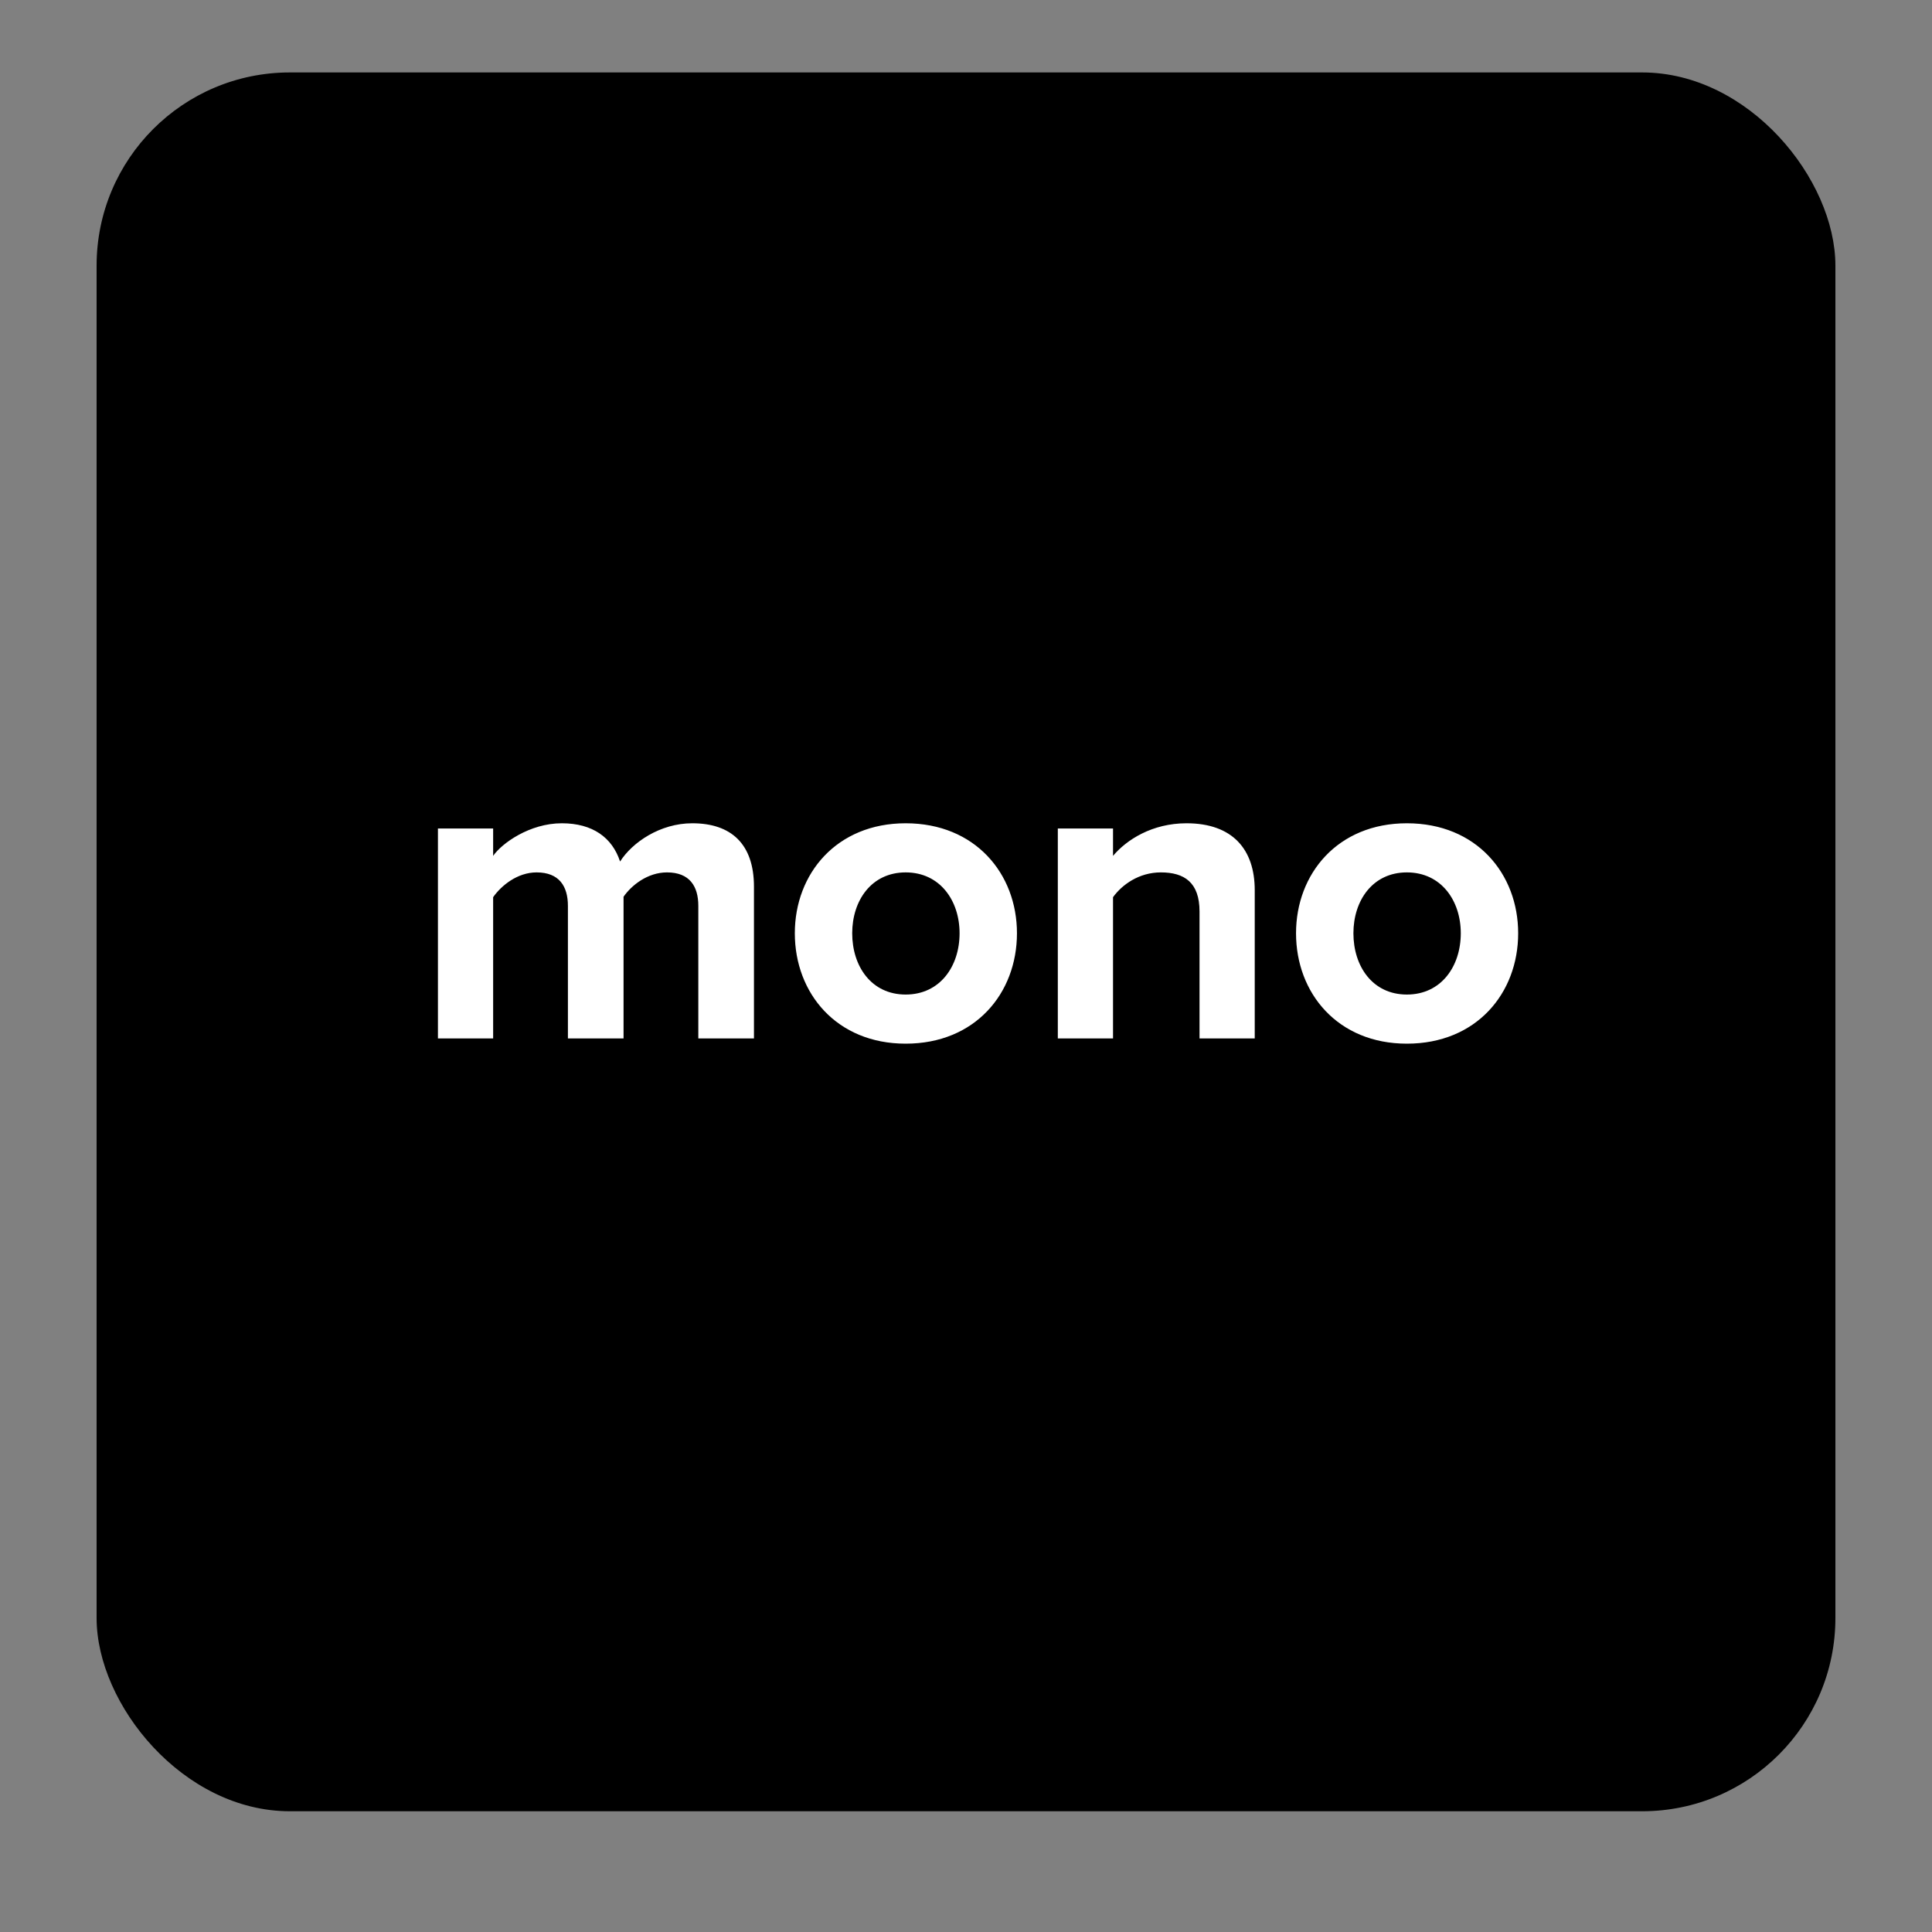<svg xmlns="http://www.w3.org/2000/svg" xmlns:xlink="http://www.w3.org/1999/xlink" id="app-icon_android" preserveAspectRatio="xMidYMid slice" viewBox="0 0 160 160"><rect x="0" y="0" width="160" height="160" fill="#808080" stroke="none"/><g fill="none" fill-rule="evenodd" transform="translate(8 6)"><g fill="#000"><rect height="144" id="ugid3" rx="16" width="144"/></g><g><rect height="144" id="ugid3" rx="16" width="144"/></g><path d="M28.073 79.703L91.743 144H128c8.837 0 16-7.163 16-16V93.01l-28.475-27.824-16.171 4.474-4.118-4.474h-9.78l-1.715-2.573-3.959 8.816-5.878-6.243H61.55l-3.545 4.474-4.038-4.474H28.073v14.517z"/><path d="M54.44 80V67.436c0-3.564-1.908-5.256-5.112-5.256-2.664 0-4.968 1.584-5.976 3.168-.648-1.98-2.268-3.168-4.824-3.168-2.664 0-4.968 1.656-5.688 2.7v-2.268h-4.572V80h4.572V68.3c.684-.972 2.016-2.052 3.6-2.052 1.872 0 2.592 1.152 2.592 2.772V80h4.608V68.264c.648-.936 1.98-2.016 3.6-2.016 1.872 0 2.592 1.152 2.592 2.772V80h4.608zm12.564.432c-5.724 0-9.18-4.176-9.18-9.144 0-4.932 3.456-9.108 9.18-9.108 5.76 0 9.216 4.176 9.216 9.108 0 4.968-3.456 9.144-9.216 9.144zm0-4.068c2.844 0 4.464-2.34 4.464-5.076 0-2.7-1.62-5.04-4.464-5.04-2.844 0-4.428 2.34-4.428 5.04 0 2.736 1.584 5.076 4.428 5.076zM95.912 80V67.724c0-3.384-1.836-5.544-5.652-5.544-2.844 0-4.968 1.368-6.084 2.7v-2.268h-4.572V80h4.572V68.3c.756-1.044 2.16-2.052 3.96-2.052 1.944 0 3.204.828 3.204 3.24V80h4.572zm12.6.432c-5.724 0-9.18-4.176-9.18-9.144 0-4.932 3.456-9.108 9.18-9.108 5.76 0 9.216 4.176 9.216 9.108 0 4.968-3.456 9.144-9.216 9.144zm0-4.068c2.844 0 4.464-2.34 4.464-5.076 0-2.7-1.62-5.04-4.464-5.04-2.844 0-4.428 2.34-4.428 5.04 0 2.736 1.584 5.076 4.428 5.076z" fill="#FFF"/><rect height="144" rx="16" width="144"/></g></svg>